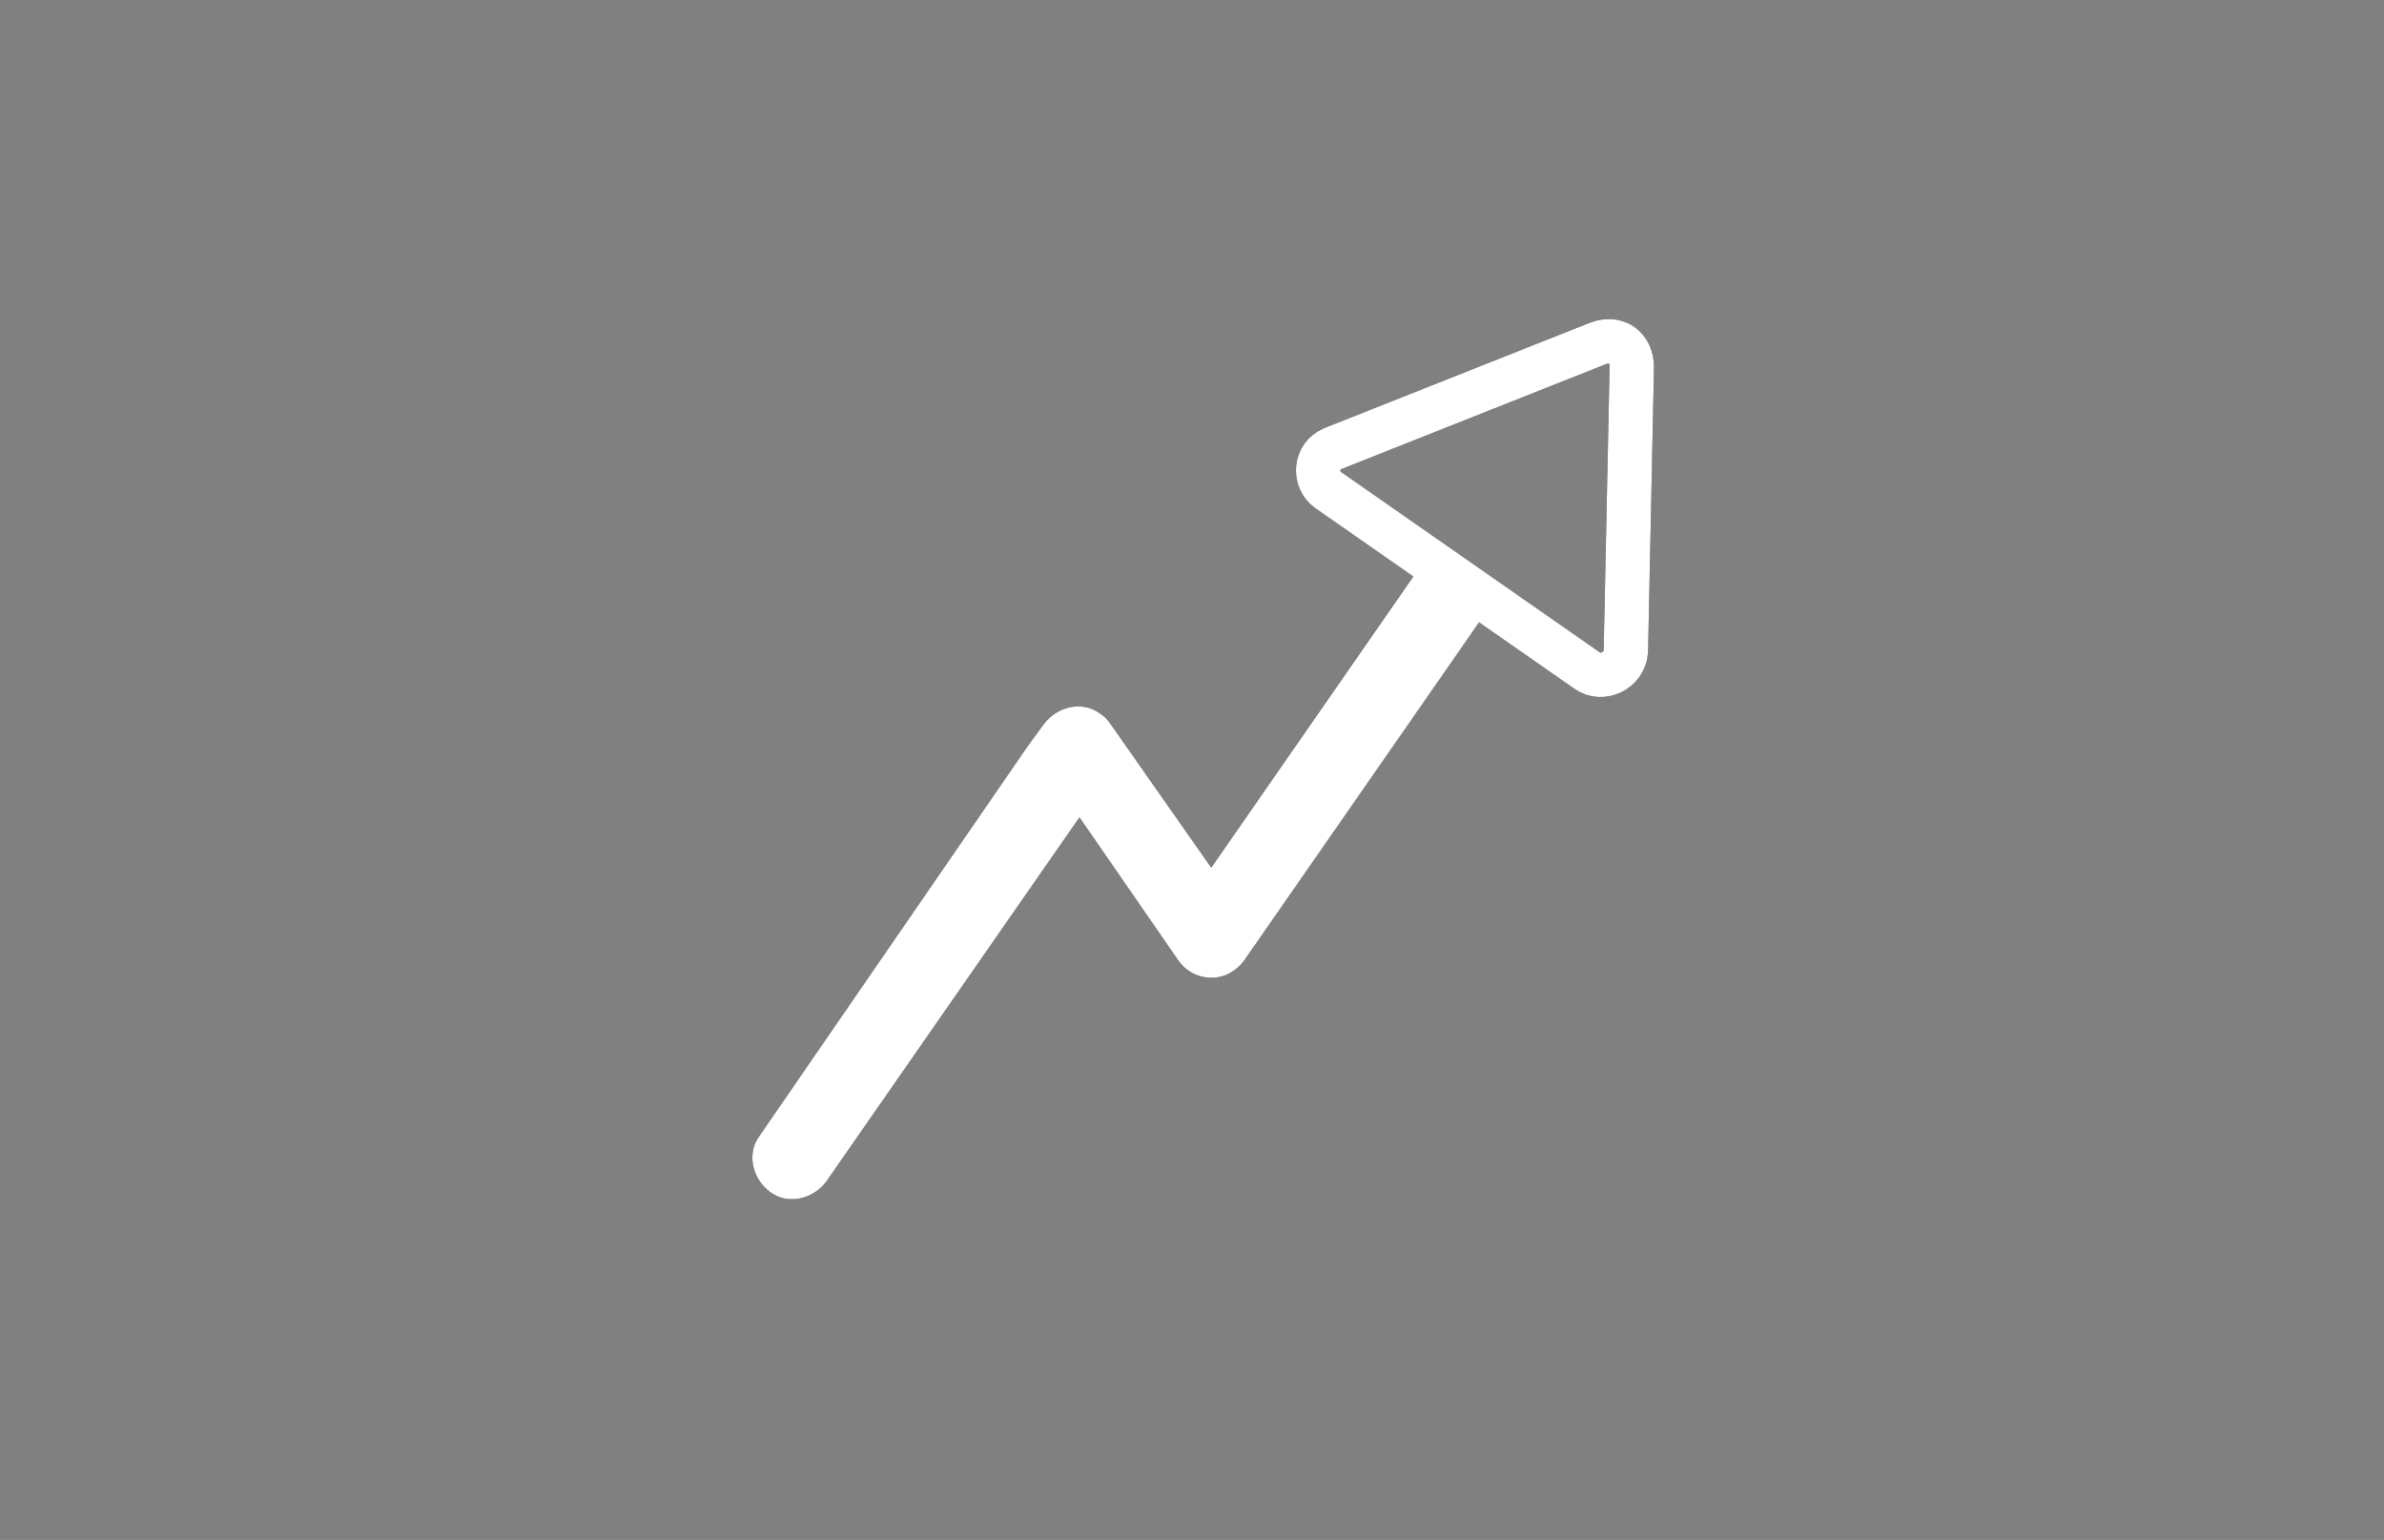 <?xml version="1.0" encoding="utf-8"?>
<!-- Generator: Adobe Illustrator 24.0.2, SVG Export Plug-In . SVG Version: 6.00 Build 0)  -->
<svg version="1.1" id="Ebene_1" xmlns="http://www.w3.org/2000/svg" xmlns:xlink="http://www.w3.org/1999/xlink" x="0px" y="0px"
	 width="161px" height="104px" viewBox="0 0 161 104" style="enable-background:new 0 0 161 104;" xml:space="preserve">
<rect x="0" y="0" width="161" height="104" fill="#808080" stroke="none"/>
<style type="text/css">
	.st0{fill:#0D0F13;}
	.st1{fill:none;stroke:#0D0F13;stroke-width:3;stroke-miterlimit:10;}
	.st2{fill:#FFFFFF;}
	.st3{fill:none;stroke:#FFFFFF;stroke-width:3;stroke-miterlimit:10;}
</style>
<g id="Ebene_1_1_">
</g>
<g id="Karriere_x5F_DADG-Farbe_x5F_Outine">
	<g id="Karriere_x5F_DADG-Grau_x5F_Outine">
		<path class="st0" d="M96.7,37.1L81.8,58.6L75,48.9v0c-0.2-0.3-0.4-0.5-0.7-0.7c-1.2-0.9-2.9-0.5-3.8,0.7l-1.1,1.5L51.3,76.7
			c-0.9,1.2-0.5,2.9,0.7,3.8c1.2,0.9,2.9,0.5,3.8-0.7l17.1-24.6l6.7,9.7c0.8,1.1,2.2,1.4,3.3,0.9c0.4-0.2,0.8-0.5,1.1-0.9l17.3-25
			L96.7,37.1z"/>
		<path id="Spitze_49_" class="st1" d="M107.9,23.2l-17.9,7.1c-1.2,0.5-1.3,2.1-0.3,2.8c0,0,17.5,12.2,17.5,12.2
			c1,0.7,2.5,0,2.6-1.3c0,0,0.4-19.2,0.4-19.2C110.2,23.5,109.2,22.7,107.9,23.2z"/>
	</g>
	<g id="Karriere_x5F_DADG-Farbe_x5F_Outine_1_">
		<path class="st2" d="M96.3,37.7L81.8,58.6L75,48.9v0c-0.2-0.3-0.4-0.5-0.7-0.7c-1.2-0.9-2.9-0.5-3.8,0.7l-1.1,1.5L51.3,76.7
			c-0.9,1.2-0.5,2.9,0.7,3.8c1.2,0.9,2.9,0.5,3.8-0.7l17.1-24.6l6.7,9.7c0.8,1.1,2.2,1.4,3.3,0.9c0.4-0.2,0.8-0.5,1.1-0.9l16.8-24.2
			L96.3,37.7z"/>
		<path id="Spitze_48_" class="st3" d="M107.9,23.2l-17.9,7.1c-1.2,0.5-1.3,2.1-0.3,2.8c0,0,17.5,12.2,17.5,12.2
			c1,0.7,2.5,0,2.6-1.3c0,0,0.4-19.2,0.4-19.2C110.2,23.5,109.2,22.7,107.9,23.2z"/>
	</g>
</g>
</svg>
